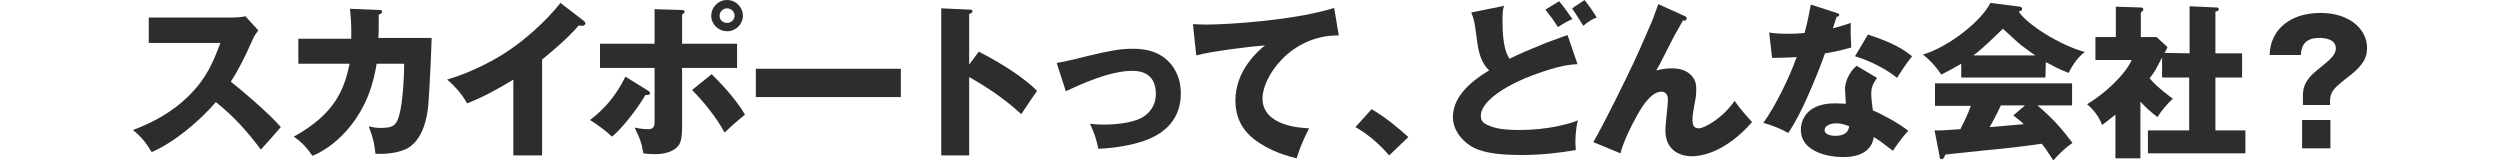 <?xml version="1.0" encoding="utf-8"?>
<!-- Generator: Adobe Illustrator 20.1.0, SVG Export Plug-In . SVG Version: 6.00 Build 0)  -->
<svg version="1.1" id="レイヤー_1" xmlns="http://www.w3.org/2000/svg" xmlns:xlink="http://www.w3.org/1999/xlink" x="0px"
	 y="0px" width="600px" height="38.5px" viewBox="0 0 600 38.5" style="enable-background:new 0 0 600 38.5;" xml:space="preserve">
<style type="text/css">
	.st0{fill:#2F2C2C;}
</style>
<g>
	<path class="st0" d="M35.7,10.2v-6h20.4c0.6,0,2.1-0.1,2.8-0.3L62,7.3c-0.3,0.4-1,1.2-1.5,2.5c-1.5,3.4-3.1,6.7-5.1,9.8
		c1.7,1.3,9,7.4,12,10.9c-1.3,1.5-3.4,3.9-4.8,5.4c-3.1-4.2-6.6-8.1-10.8-11.4c-3.9,4.6-10.2,9.8-15.4,12c-1.5-2.4-2.3-3.5-4.5-5.3
		c4.9-1.8,9.5-4.4,13.2-8c4.5-4.4,6-8.2,7.8-12.9H35.7V10.2z"/>
	<path class="st0" d="M90.9,2.4c0.6,0,0.8,0,0.8,0.4c0,0.2-0.2,0.6-0.8,0.7c0,3.5,0,4.7-0.1,5.6h12.8c0,0.9-0.4,10.9-0.8,16
		c-0.3,3.6-1.5,8.8-5.4,10.7c-1,0.4-3.2,1.3-7.3,1.1c-0.2-2-0.4-3.4-1.6-6.6c0.8,0.2,1.5,0.4,2.9,0.4c3,0,3.9-0.6,4.6-3.8
		c0.6-2.7,1-7.6,1-11.6h-6.6c-0.7,4.2-2.1,10.1-7,15.8c-2,2.3-4.8,4.8-8.4,6.3c-1.2-1.7-2.4-3.2-4.5-4.6
		c9.8-5.4,12.1-11.2,13.4-17.5H71.6v-6h12.7c0.1-3.6-0.2-5.9-0.3-7.2L90.9,2.4z"/>
	<path class="st0" d="M130.1,37.3h-6.9V19.1c-3.6,2.2-7.2,4.2-11.1,5.7c-1.2-2.2-3-4.2-4.8-5.7c6.1-1.8,11.9-4.9,15.4-7.4
		c2.4-1.6,8-6.1,11.8-11l5.6,4.3c0.2,0.2,0.4,0.4,0.4,0.6c0,0.4-0.4,0.6-0.8,0.6c-0.2,0-0.4,0-0.8-0.1c-2.8,3.4-8.6,8-8.8,8.2
		C130.1,14.3,130.1,37.3,130.1,37.3z"/>
	<path class="st0" d="M155.6,21.8c0.2,0.1,0.4,0.3,0.4,0.6c0,0.5-0.8,0.4-1.1,0.4c-1.8,3.1-5.3,7.7-8,10c-1.5-1.4-3.8-3.1-5.3-4
		c3.8-2.9,6.3-6,8.5-10.4L155.6,21.8z M157.1,2.2l6.6,0.2c0.1,0,0.6,0,0.6,0.4c0,0.3-0.3,0.5-0.6,0.7v7h13.2v5.8h-13.2v14.3
		c0,3-0.5,4-1.1,4.6c-1.7,1.8-4.7,1.8-5.5,1.8c-1.1,0-2-0.1-2.7-0.2c-0.4-2.5-0.9-3.8-2.1-6.2c1.6,0.4,3,0.4,3.3,0.4
		c1.5,0,1.5-1,1.5-2.1V16.3H144v-5.8h13.1C157.1,10.5,157.1,2.2,157.1,2.2z M170.8,17.8c1.6,1.6,5.6,5.6,8,9.7
		c-2.2,1.8-3.1,2.6-4.9,4.3c-2-3.7-5.2-7.6-7.8-10.2L170.8,17.8z M174.5,7.5c-2.1,0-3.8-1.7-3.8-3.7c0-2.1,1.7-3.8,3.8-3.8
		s3.8,1.7,3.8,3.8C178.3,5.8,176.6,7.5,174.5,7.5z M174.5,2c-1,0-1.8,0.8-1.8,1.8s0.8,1.7,1.8,1.7s1.8-0.8,1.8-1.7
		C176.3,2.8,175.5,2,174.5,2z"/>
	<path class="st0" d="M216.2,16.5v6.8h-34.8v-6.8H216.2z"/>
	<path class="st0" d="M234.9,12.4c5.9,3,11,6.4,14,9.4c-1.8,2.6-2,2.9-3.8,5.6c-3.8-3.5-8-6.4-12.5-8.9v18.8h-6.7V2l6.7,0.3
		c0.3,0,0.8,0,0.8,0.4s-0.5,0.6-0.8,0.6v12.2L234.9,12.4z"/>
	<path class="st0" d="M253.6,15.1c1.6-0.2,4.8-1,8-1.8c4.4-1,6.9-1.6,10.3-1.6c2.6,0,6.8,0.4,9.6,4.3c0.8,1.2,1.9,3.2,1.9,6.4
		c0,6.1-3.7,9.6-8.8,11.4c-2.8,1-7.4,1.8-11,1.9c-0.5-2.4-0.9-3.6-2-6c0.8,0.1,1.8,0.2,3.4,0.2c3.6,0,7.6-0.6,9.6-2
		c2.8-2,2.8-4.6,2.8-5.4c0-4.3-2.8-5.5-5.6-5.5c-5.6,0-12.8,3.4-16,4.9L253.6,15.1z"/>
	<path class="st0" d="M321.3,8.5C309.8,8.4,303,18.4,303,23.6c0,6.6,9,7.1,11.2,7.2c-1.9,3.6-2.6,5.9-3,7.2c-2-0.5-6.3-1.6-10.1-4.5
		c-2.4-1.8-4.6-4.7-4.6-9.4c0-3.4,1.2-6.5,3.2-9.2c1.5-2,3-3.3,3.9-4c-3.1,0.2-12.9,1.4-16.5,2.4l-0.8-7.5c0.9,0,1.8,0.1,3,0.1
		c5.9,0,21.8-1.1,30.9-4L321.3,8.5z"/>
	<path class="st0" d="M333.4,37.3c-2.1-2.4-4.6-4.8-8.1-6.8l3.9-4.3c3.7,2.2,6.7,4.8,8.8,6.7L333.4,37.3z"/>
	<path class="st0" d="M378.6,15.4c-1.8,0.1-4,0.2-10.6,2.6c-5,1.8-12.6,5.8-12.6,9.8c0,1,0.4,1.7,1.6,2.2c1.1,0.5,2.8,1.2,7.7,1.2
		c6.8,0,12-1.5,14-2.3c-0.6,2.2-0.6,4.7-0.6,5.4c0,0.8,0.1,1.2,0.1,1.7c-3.8,0.7-8.5,1.2-13.1,1.2c-6.5,0-10-0.8-12.2-2.2
		c-2.4-1.6-4.2-4-4.2-6.9c0-4.3,3.3-8,8.7-11.2c-1.9-1.8-2.6-4.3-3-7.8c-0.5-4-0.7-4.6-1.3-6.1l7.9-1.6C360.7,2,360.6,3,360.6,5
		c0,6.4,1.1,8.2,1.7,9.1c2.4-1.2,4.8-2.2,8.7-3.8c0.8-0.3,4.4-1.6,5.2-1.9L378.6,15.4z M374.2,0.3c1.1,1.2,3,4.1,3.2,4.3
		c-1,0.4-1.5,0.6-3.5,1.9c-0.2-0.3-0.3-0.5-1.4-2.1c-0.3-0.4-1.1-1.4-1.6-2.1L374.2,0.3z M380.3,0c0.8,1,2.3,3.1,2.9,4.2
		c-1.1,0.4-2.2,1.1-3.2,2c-1.1-1.8-1.4-2.2-2.7-4.2L380.3,0z"/>
	<path class="st0" d="M404.2,3.8c0.4,0.2,0.6,0.2,0.6,0.6c0,0.6-0.6,0.6-0.9,0.5c-0.6,1.2-2,3.4-3.1,5.7c-0.8,1.6-1.6,3.1-2.4,4.7
		c-0.4,0.8-0.6,1-0.9,1.6c0.9-0.2,2.2-0.5,3.7-0.5c1.8,0,3.3,0.4,4.4,1.4c1.5,1.3,1.5,2.8,1.5,3.7s-0.1,2.1-0.4,3.4
		c-0.3,1.7-0.5,2.6-0.5,3.9c0,1,0.2,2,1.5,2c1.4,0,5.8-2.5,8.6-6.6c1.2,1.8,3.2,4,4.2,5.1c-1.1,1.2-3.4,3.8-6.8,5.8
		c-3.1,1.9-6.1,2.4-7.6,2.4c-3.7,0-6.4-2.1-6.4-6.1c0-1.3,0.1-1.8,0.4-4.9c0.1-0.9,0.2-2.2,0.2-2.6c0-1.2-0.6-1.9-1.6-1.9
		c-2.8,0-5.4,5-5.8,5.7c-1.6,2.9-3.1,5.9-4,9.1l-6.5-2.7c2.6-4.4,8.5-16.5,9.6-18.9c2.2-4.7,3.8-8.6,4.6-10.4
		c0.2-0.6,1.2-3.2,1.4-3.8L404.2,3.8z"/>
	<path class="st0" d="M424.6,7.8c1.1,0.2,2.3,0.3,4.6,0.3c0.9,0,2.2,0,3.9-0.2c0.9-3.3,1.2-5.4,1.5-6.8l6.2,2
		c0.5,0.2,0.6,0.2,0.6,0.5c0,0.4-0.4,0.4-0.6,0.4c-0.2,0.5-0.2,0.7-0.9,2.8c2.2-0.6,3.2-0.9,4.3-1.3c-0.1,1.6,0,4.4,0.1,5.9
		c-3.1,0.9-5.6,1.3-6.3,1.4c-1.2,3.4-2.6,6.8-4.1,10.2c-1.7,3.9-3.2,6.6-4.7,8.9c-1.9-1-4-1.9-6-2.4c3-4.2,6.3-11,8-15.8
		c-0.9,0.1-5.1,0.2-5.9,0.2L424.6,7.8z M450.5,18.7c-1,1.4-1.4,2.2-1.4,3.9c0,1.3,0.3,3.2,0.4,3.9c2.4,1,6.4,3.2,8.5,4.9
		c-1.4,1.4-3.2,4-3.7,4.8c-3.1-2.4-3.4-2.6-4.6-3.3c-0.1,0.8-0.4,1.9-1.4,2.9c-1.1,1.1-2.9,1.9-6,1.9c-3,0-10.1-1-10.1-6.6
		c0-1.3,0.6-6.3,8.2-6.3c1.1,0,1.9,0.1,2.6,0.1c0-0.1-0.2-3.2-0.2-3.5c0-2.6,1.9-5,2.8-5.6L450.5,18.7z M440.7,29.6
		c-1.8,0-2.8,0.8-2.8,1.6c0,1.3,2.1,1.4,2.5,1.4c3.1,0,3.3-1.7,3.4-2.3C443.4,30.2,442.3,29.6,440.7,29.6z M448.3,8.3
		c6.2,2,8.6,3.6,10.6,5.2c-1.3,1.6-2.9,4-3.6,5.2c-2.4-2-6.4-4.1-10.1-5.2L448.3,8.3z"/>
	<path class="st0" d="M490.9,18.6h-20.2v-3.3c-0.9,0.5-2.4,1.4-4.8,2.6c-0.6-1-2.3-3.2-4.4-4.8c6.1-1.8,14-8,16.2-12.4l7.1,0.9
		c0.1,0,0.5,0.1,0.5,0.5s-0.1,0.4-0.8,0.7c2,3.1,10,8.1,15.9,9.7c-2,1.2-3.8,4.6-3.9,5c-2.4-0.9-3.8-1.7-5.5-2.6L490.9,18.6
		L490.9,18.6z M464.3,31.3c0.7,0,1,0,1.4,0c0.8,0,4.2-0.3,4.8-0.3c1.1-2.3,1.6-3.1,2.5-5.6h-8.6V20h32.9v5.3H489
		c4.4,3.8,6.1,6,8.4,9c-2.2,1.5-3.7,3.2-4.6,4.2c-1.9-2.9-2.1-3.2-2.8-4c-5,0.7-7.4,1-13.8,1.6c-1.4,0.2-8,0.8-9.3,1
		c-0.3,0.7-0.5,1.1-0.9,1.1s-0.5-0.3-0.5-0.7L464.3,31.3z M488.5,13.3c-0.5-0.3-1.5-1-2.8-2c-1-0.7-1.4-1.1-5-4.4
		c-2.4,2.3-4.8,4.7-7.1,6.4H488.5z M486,25.3h-5.8c-0.7,1.6-2.4,4.8-2.7,5.2c1-0.1,5.1-0.4,8.2-0.7c-0.4-0.4-0.6-0.6-2.5-2.1
		L486,25.3z"/>
	<path class="st0" d="M525.5,12.8V1.5l6.5,0.3c0.1,0,0.5,0,0.5,0.4s-0.2,0.4-0.8,0.6v10h6.4v5.8h-6.4v12.7h7.2v5.5h-23.4v-5.5h9.9
		V18.6h-6.5v-4.8c-1.6,3-1.6,3.2-3,5c2,2.3,4.8,4.3,5.6,4.9c-1.4,1.2-3,3.2-3.7,4.4c-1.6-1.2-2.6-2.1-4.1-3.7V38h-6V27.5
		c-1.7,1.4-2.4,1.9-3.2,2.5c-0.8-2.2-2.2-3.8-3.6-5c4.3-2.5,9.3-7.3,10.7-10.6h-8.7V8.9h4.9V1.6l6,0.2c0.3,0,0.6,0.1,0.6,0.5
		c0,0.2-0.2,0.4-0.6,0.7v5.9h3.8l2.6,2.4c-0.2,0.5-0.6,1.3-0.7,1.4L525.5,12.8L525.5,12.8z"/>
	<path class="st0" d="M552.7,25.2v-2.3c0-2.2,0.8-3.9,3.2-5.9c3.1-2.5,4.7-3.7,4.7-5.4c0-2.4-3.1-2.5-4-2.5c-4.1,0-4.3,2.8-4.4,4.1
		h-7.5c0.1-1.6,0.3-3.4,1.8-5.6c2.9-3.9,7.7-4.5,10.4-4.5c7.1,0,11.2,4,11.2,8.4c0,2.8-1.4,4.6-5.1,7.4c-2.8,2.2-3.8,3.1-3.8,5.5
		v0.8H552.7z M552.5,28.8h6.8v6.8h-6.8V28.8z"/>
</g>
</svg>
